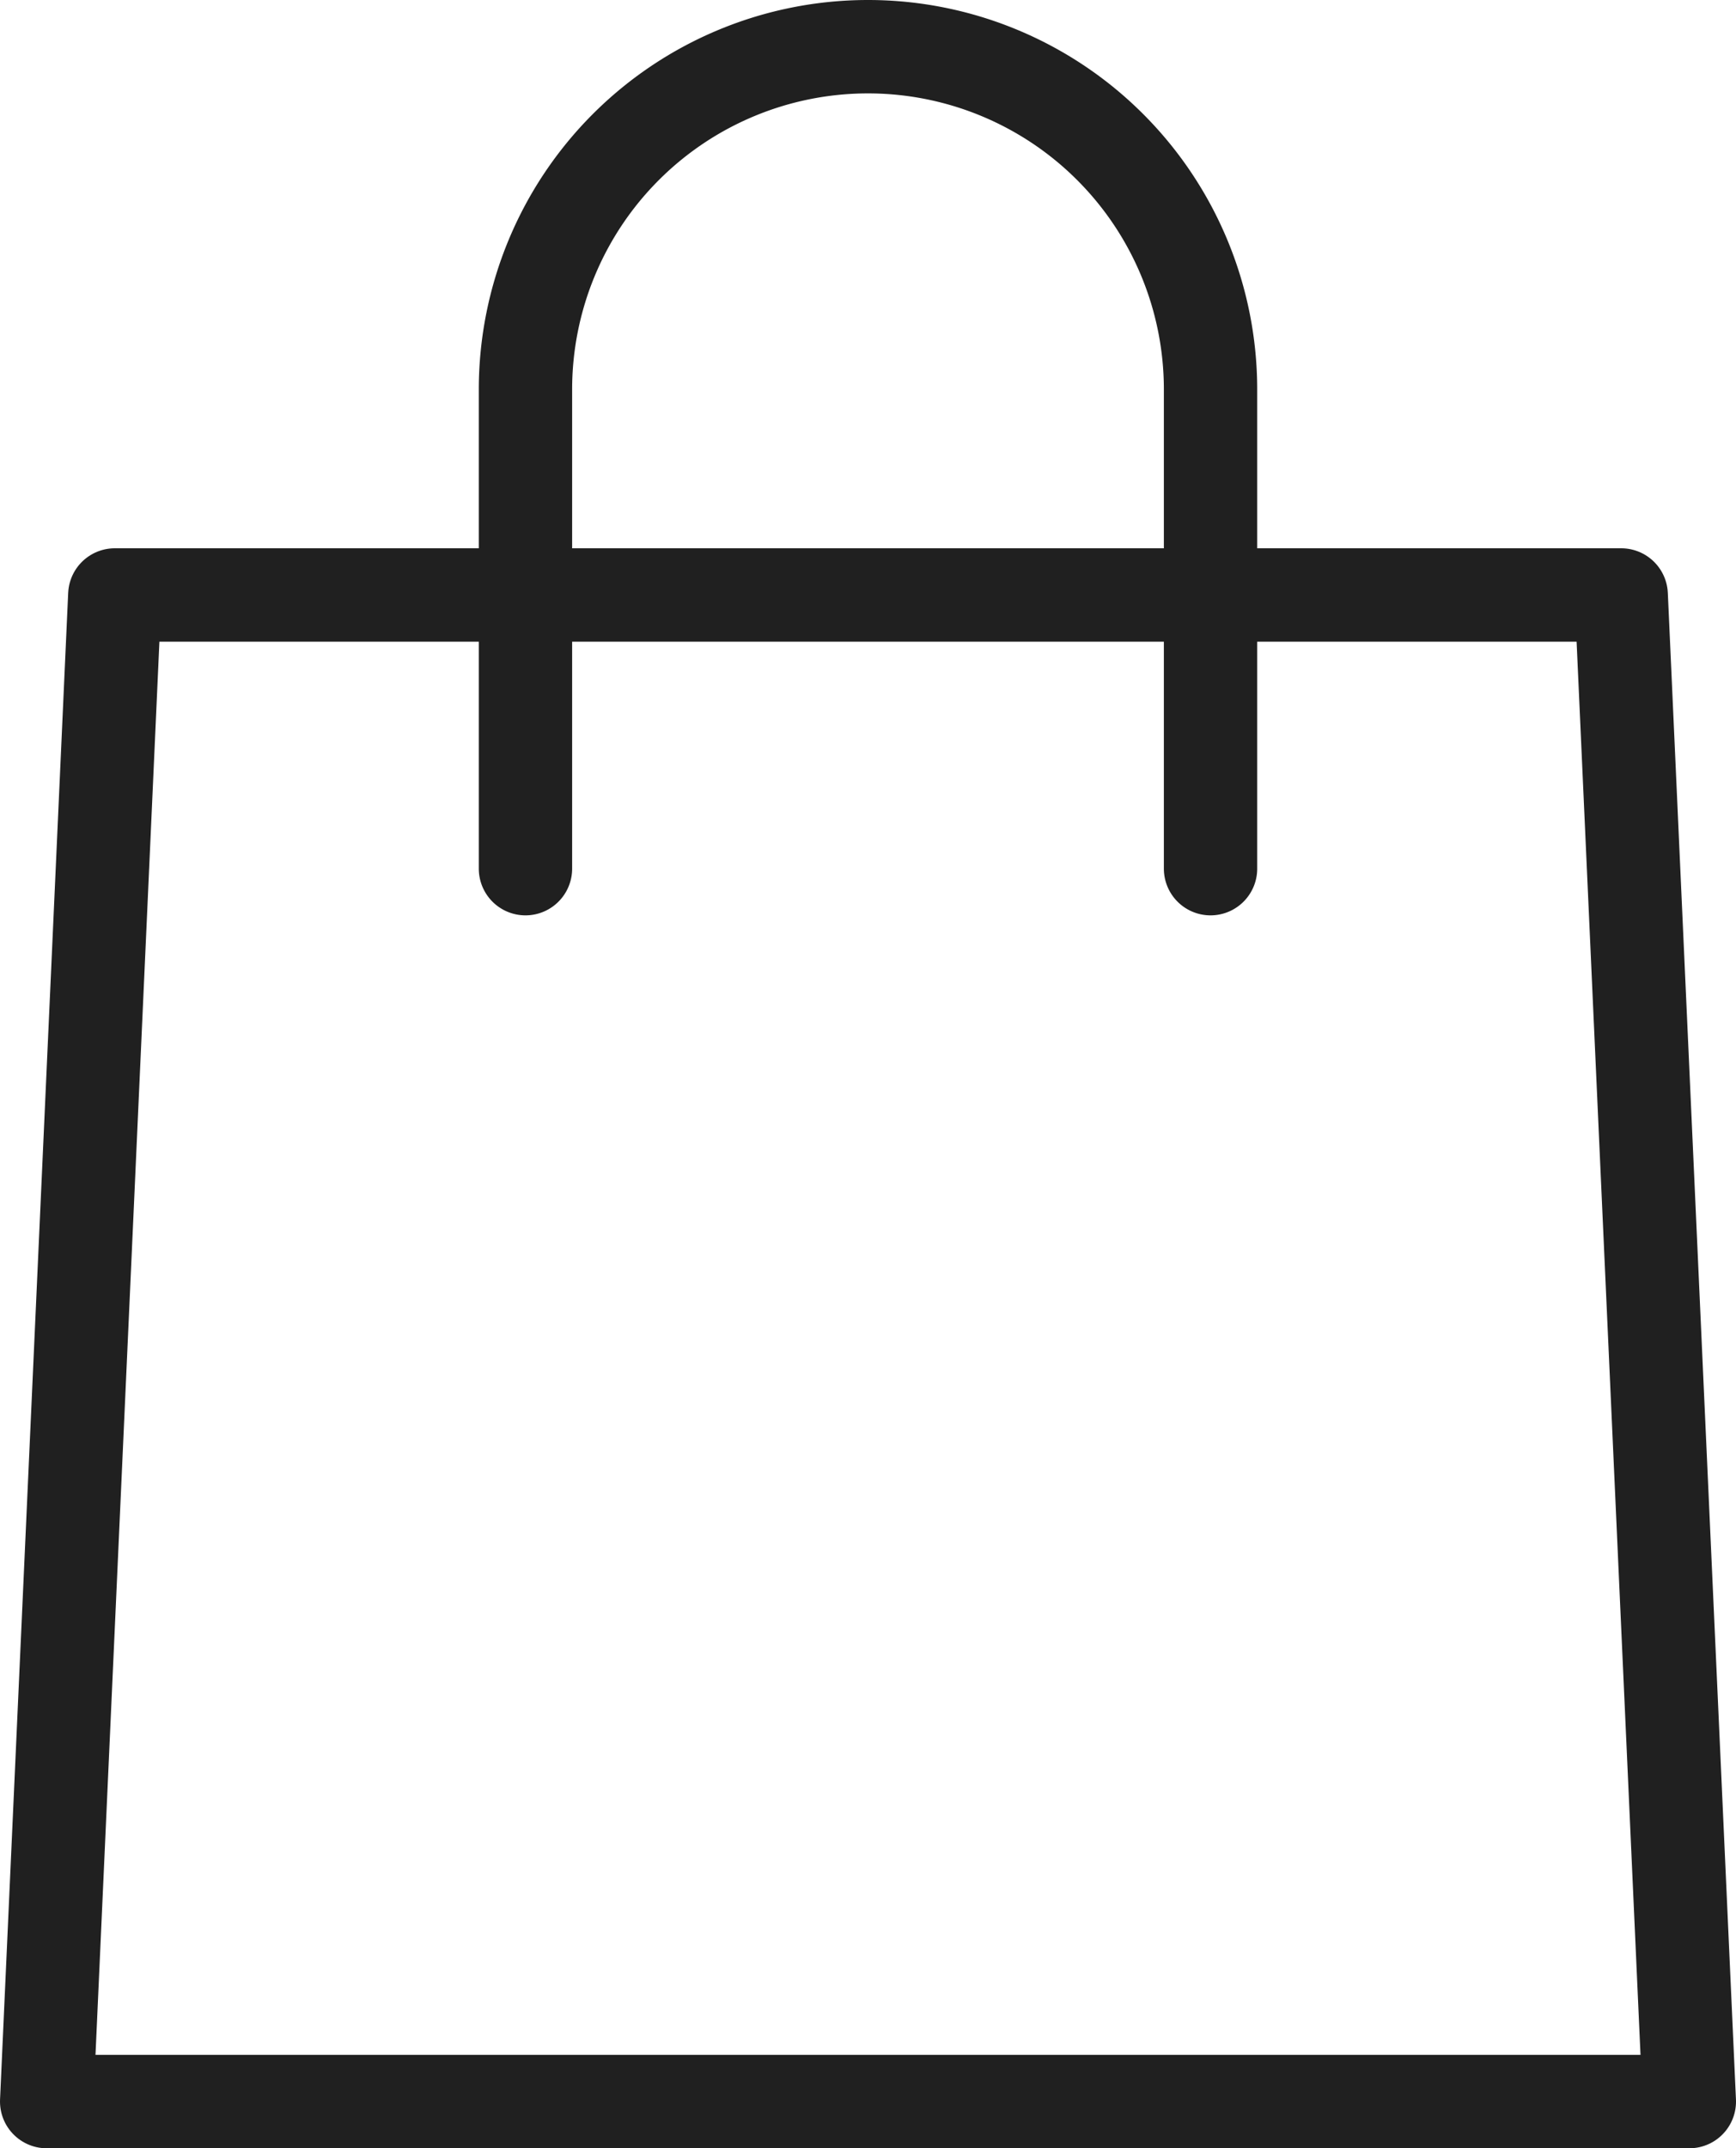 <svg viewBox="0 0 18.6 23" xmlns="http://www.w3.org/2000/svg"><g fill="none" stroke="#202020" stroke-linecap="round" stroke-linejoin="round"><path d="m18.1 22.5h-17.6l.73-16.13h16.14z"/><path d="m5.63 9.3v-5.13a3.67 3.67 0 0 1 7.34 0v5.13"/></g></svg>